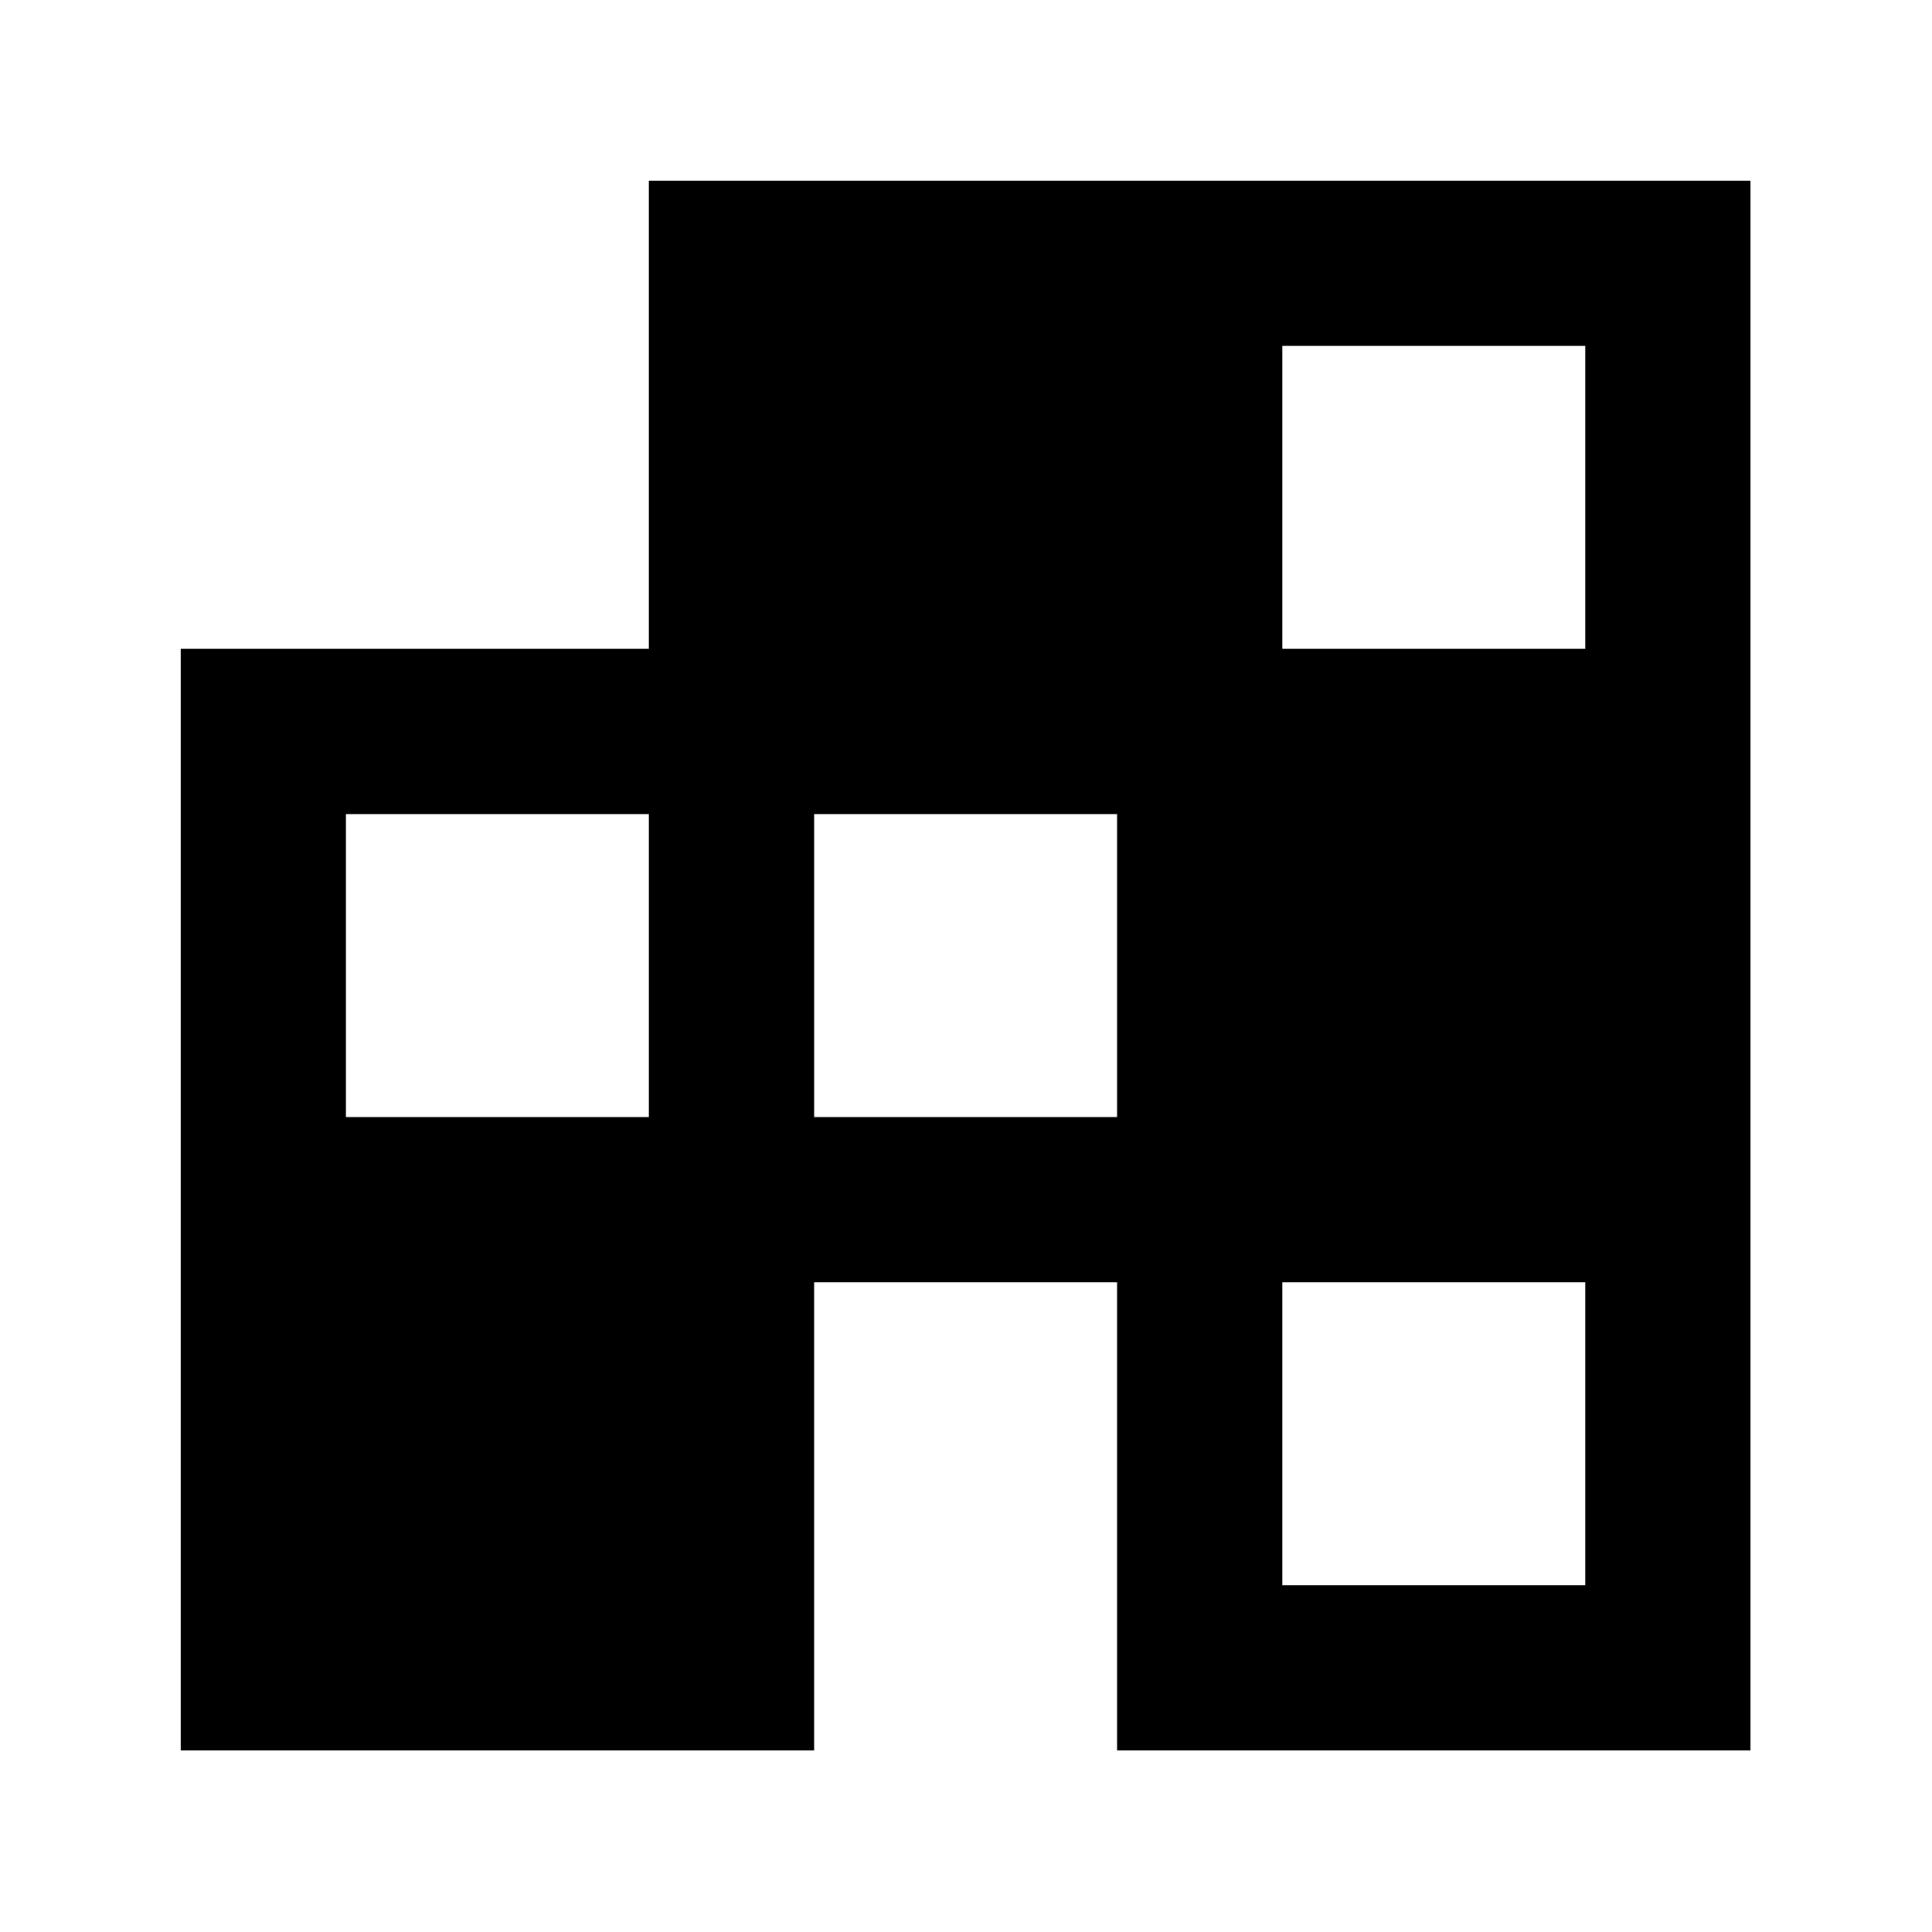 <?xml version="1.0" encoding="UTF-8"?>
<!-- Uploaded to: ICON Repo, www.iconrepo.com, Generator: ICON Repo Mixer Tools -->
<svg fill="#000000" width="800px" height="800px" version="1.1" viewBox="144 144 512 512" xmlns="http://www.w3.org/2000/svg">
 <path d="m483.82 191.88h-167.86v124.07h-124.07v291.94h167.86v-124.07h80.285v124.07h167.86v-416.01zm-248.14 167.86h80.281v80.285h-80.281zm124.07 80.285v-80.285h80.285v80.285zm204.36 124.07h-80.281v-80.281h80.281zm-80.281-248.14v-80.281h80.281v80.281z"/>
</svg>
